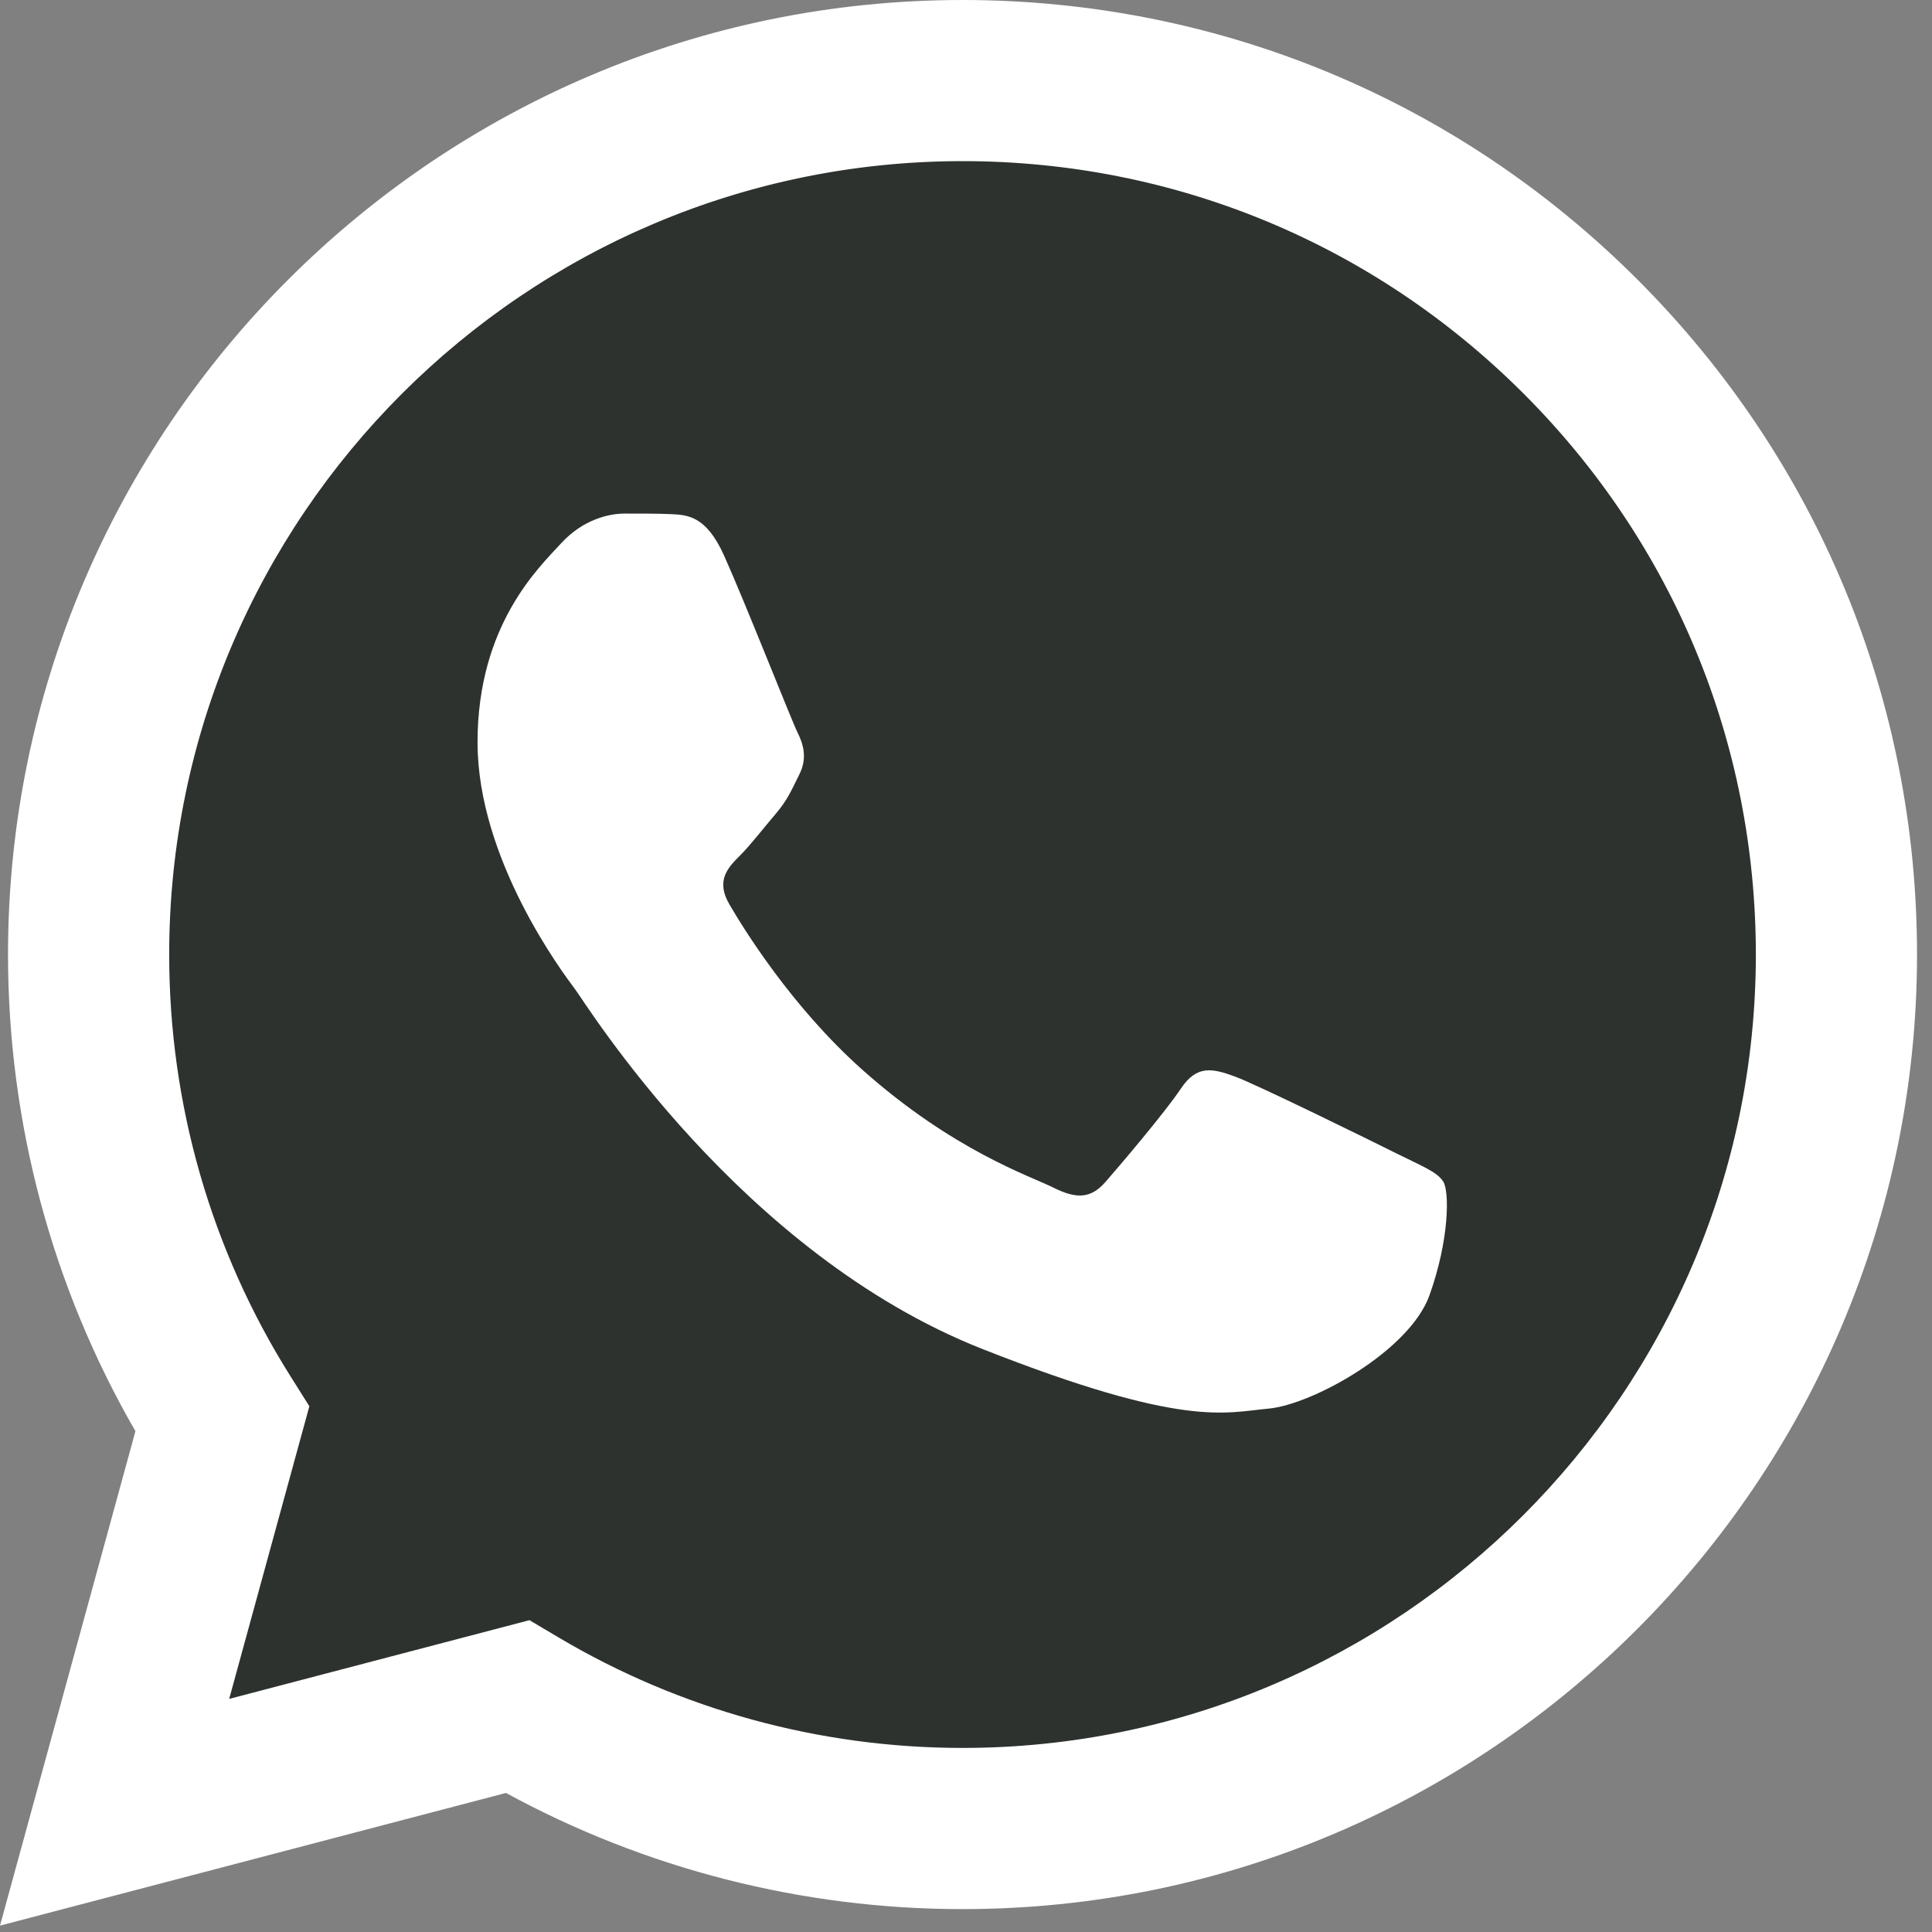 <svg xmlns="http://www.w3.org/2000/svg" fill="none" viewBox="0 0 40 40" height="40" width="40">
<rect x="0" y="0" width="40" height="40" fill="#808080" stroke="none"/>
<g clip-path="url(#clip0_1588_7461)">
<path fill="#2D322E" d="M0.847 19.762C0.846 23.123 1.724 26.404 3.394 29.297L0.688 39.179L10.801 36.527C13.598 38.05 16.732 38.848 19.917 38.848H19.926C30.44 38.848 38.998 30.293 39.003 19.777C39.005 14.681 37.022 9.89 33.42 6.285C29.818 2.68 25.028 0.694 19.925 0.691C9.41 0.691 0.852 9.246 0.847 19.762"></path>
<path fill="url(#paint0_linear_1588_7461)" d="M0.166 19.754C0.165 23.236 1.074 26.635 2.804 29.631L0 39.868L10.476 37.121C13.363 38.695 16.613 39.525 19.919 39.526H19.928C30.819 39.526 39.685 30.663 39.69 19.77C39.692 14.492 37.638 9.528 33.907 5.793C30.176 2.06 25.214 0.002 19.928 0C9.035 0 0.17 8.862 0.166 19.754ZM6.405 29.115L6.014 28.494C4.369 25.88 3.501 22.858 3.503 19.756C3.506 10.702 10.874 3.336 19.934 3.336C24.322 3.338 28.445 5.049 31.547 8.152C34.648 11.255 36.354 15.381 36.353 19.769C36.349 28.823 28.981 36.189 19.928 36.189H19.922C16.974 36.188 14.083 35.396 11.562 33.9L10.962 33.544L4.745 35.174L6.405 29.115Z"></path>
<path fill="white" d="M14.989 11.498C14.619 10.675 14.23 10.659 13.878 10.644C13.59 10.632 13.261 10.633 12.932 10.633C12.602 10.633 12.067 10.757 11.615 11.251C11.162 11.745 9.887 12.939 9.887 15.368C9.887 17.798 11.656 20.146 11.903 20.476C12.15 20.805 15.319 25.949 20.338 27.929C24.509 29.573 25.358 29.246 26.263 29.164C27.168 29.082 29.184 27.97 29.596 26.817C30.008 25.664 30.008 24.676 29.884 24.469C29.761 24.263 29.431 24.14 28.938 23.893C28.444 23.646 26.016 22.451 25.564 22.287C25.111 22.122 24.782 22.04 24.452 22.534C24.123 23.028 23.177 24.14 22.889 24.469C22.601 24.799 22.313 24.84 21.819 24.593C21.325 24.346 19.735 23.825 17.848 22.143C16.381 20.834 15.389 19.218 15.101 18.723C14.813 18.23 15.071 17.962 15.318 17.716C15.54 17.495 15.812 17.139 16.059 16.851C16.305 16.563 16.388 16.357 16.552 16.028C16.717 15.698 16.635 15.41 16.511 15.163C16.388 14.916 15.428 12.474 14.989 11.498Z"></path>
</g>
<defs>
<linearGradient gradientUnits="userSpaceOnUse" y2="0" x2="1984.5" y1="3986.78" x1="1984.5" id="paint0_linear_1588_7461">
<stop stop-color="#F9F9F9"></stop>
<stop stop-color="white" offset="1"></stop>
</linearGradient>
<clipPath id="clip0_1588_7461">
<rect fill="white" height="40" width="39.69"></rect>
</clipPath>
</defs>
</svg>
